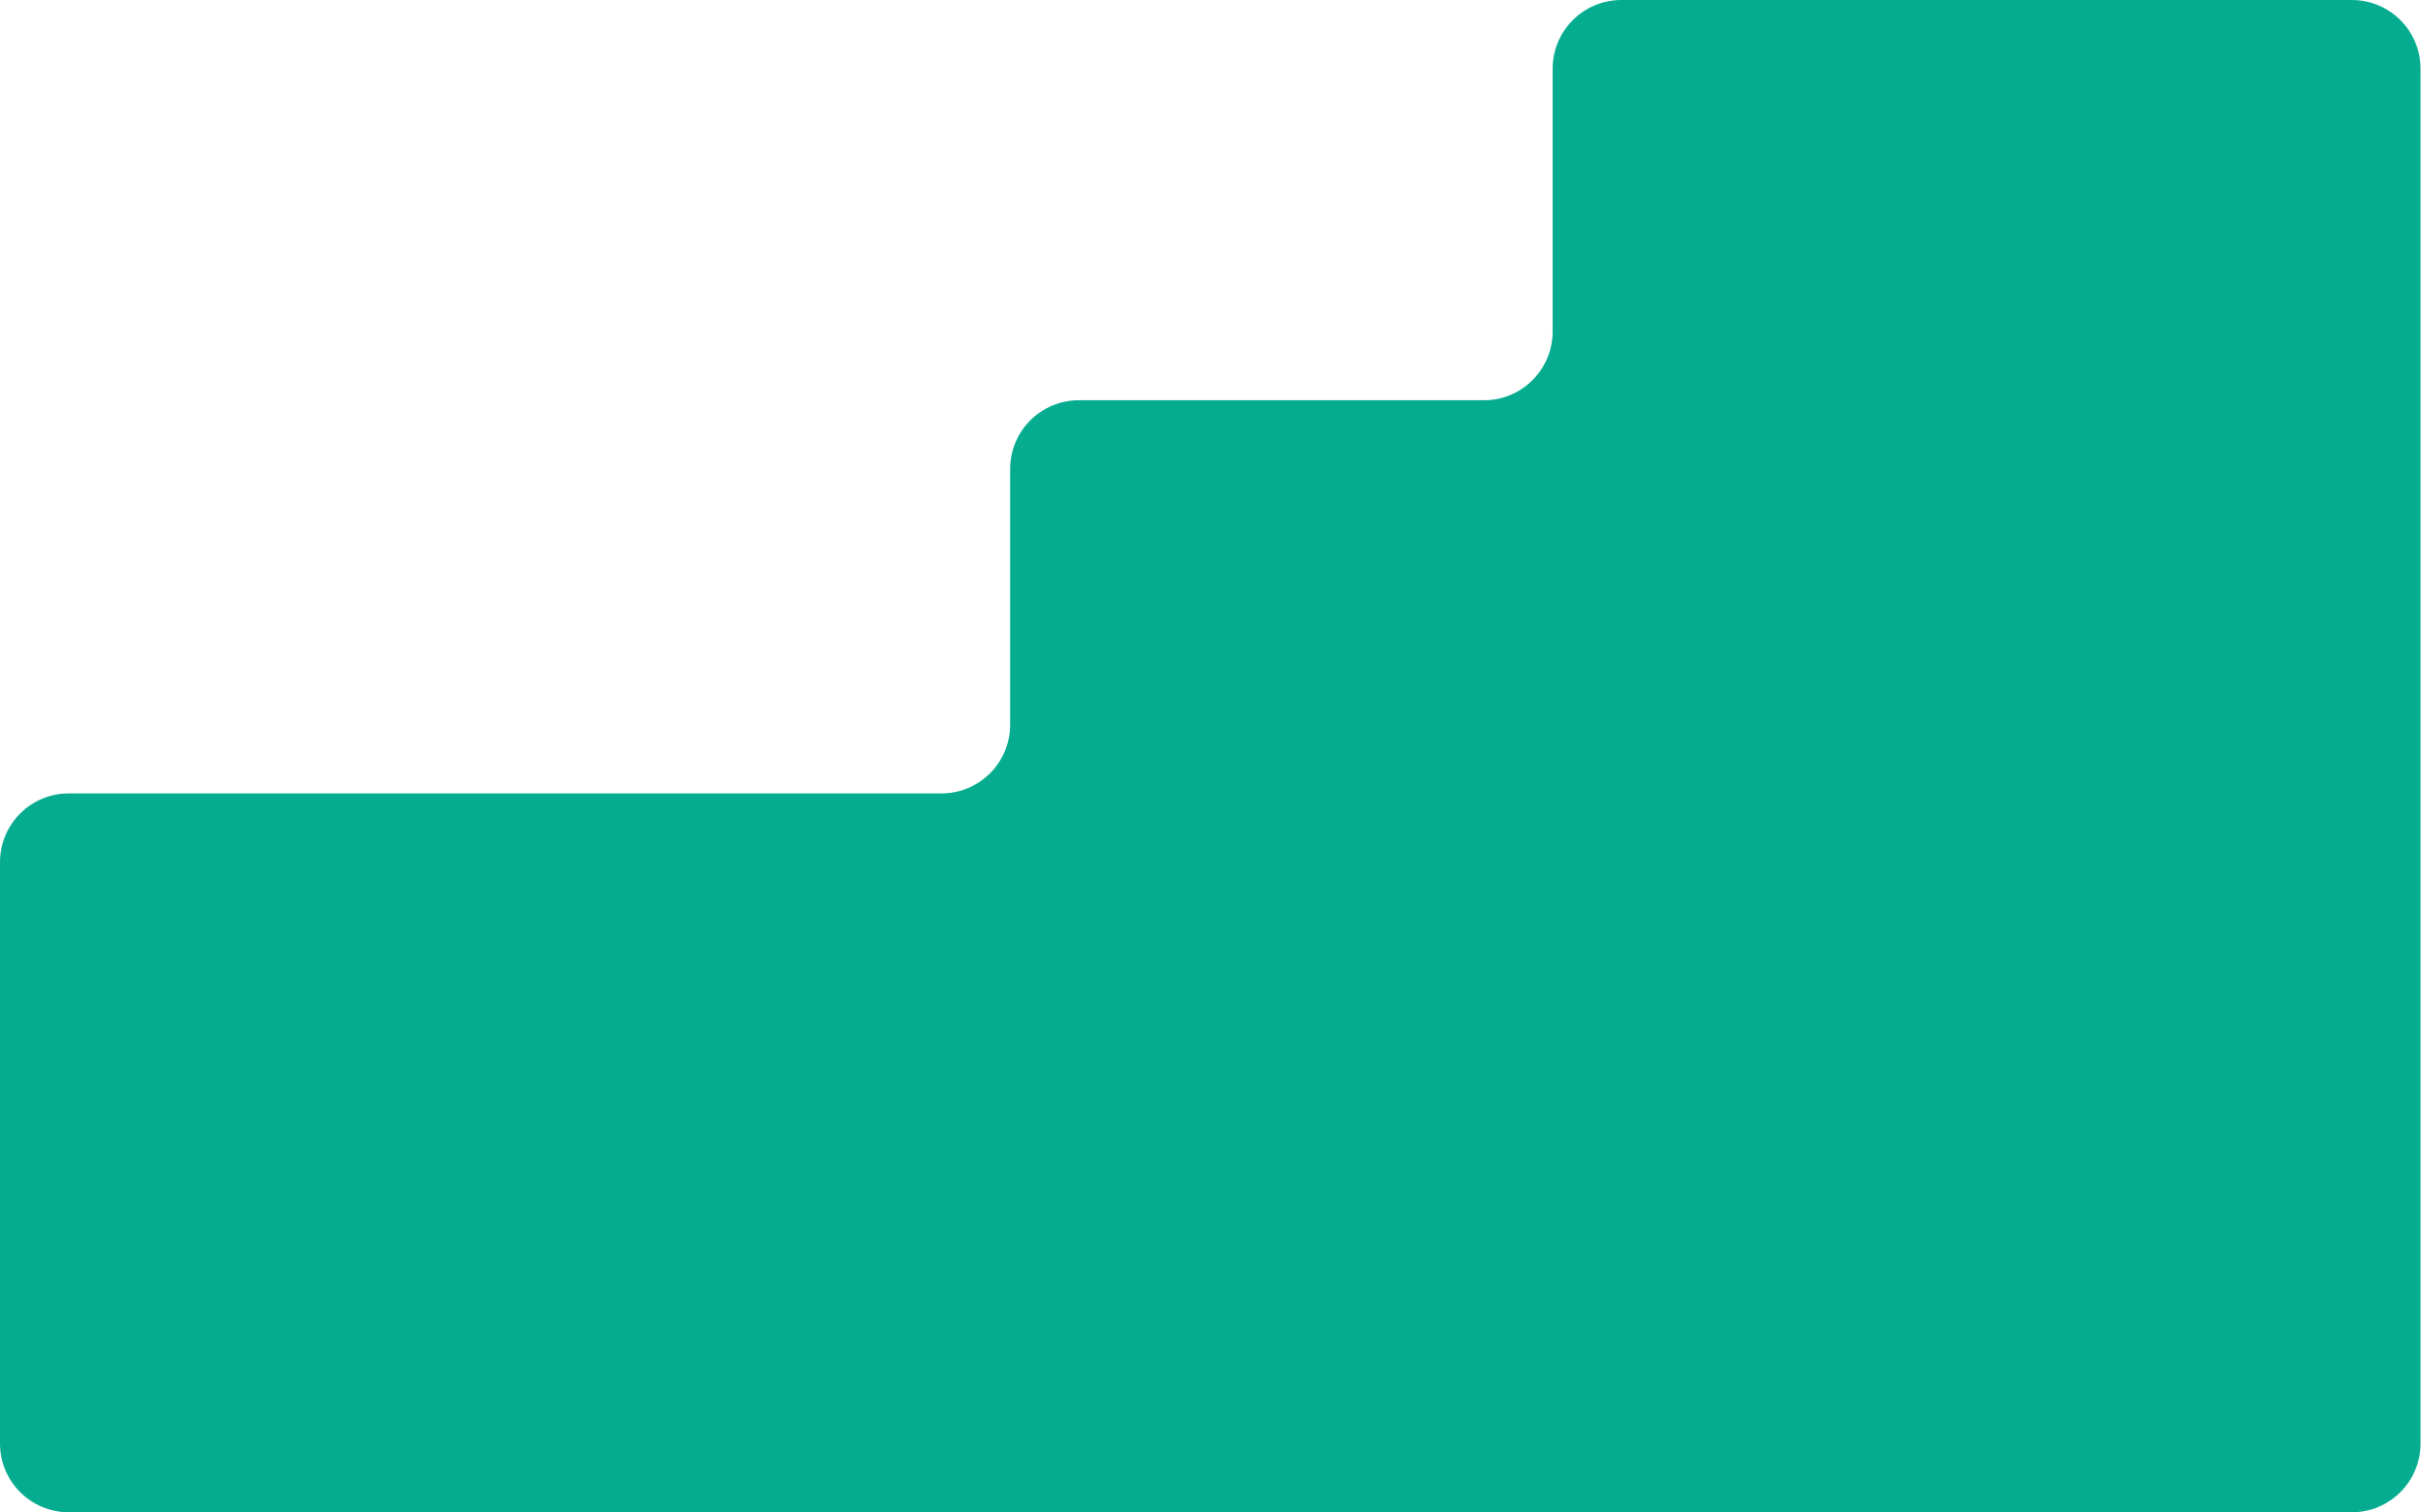 <?xml version="1.0" encoding="UTF-8"?> <svg xmlns="http://www.w3.org/2000/svg" width="705" height="440" viewBox="0 0 705 440" fill="none"><path d="M684.286 440H20C8.954 440 0 431.046 0 420V250.843C0 239.797 8.954 230.843 20 230.843H273.916C284.962 230.843 293.916 221.889 293.916 210.843V136.454C293.916 125.409 302.87 116.454 313.916 116.454H431.757C442.802 116.454 451.757 107.5 451.757 96.454V20C451.757 8.954 460.711 0 471.757 0H684.286C695.332 0 704.286 8.954 704.286 20V420C704.286 431.046 695.332 440 684.286 440Z" fill="#05AC90"></path></svg> 